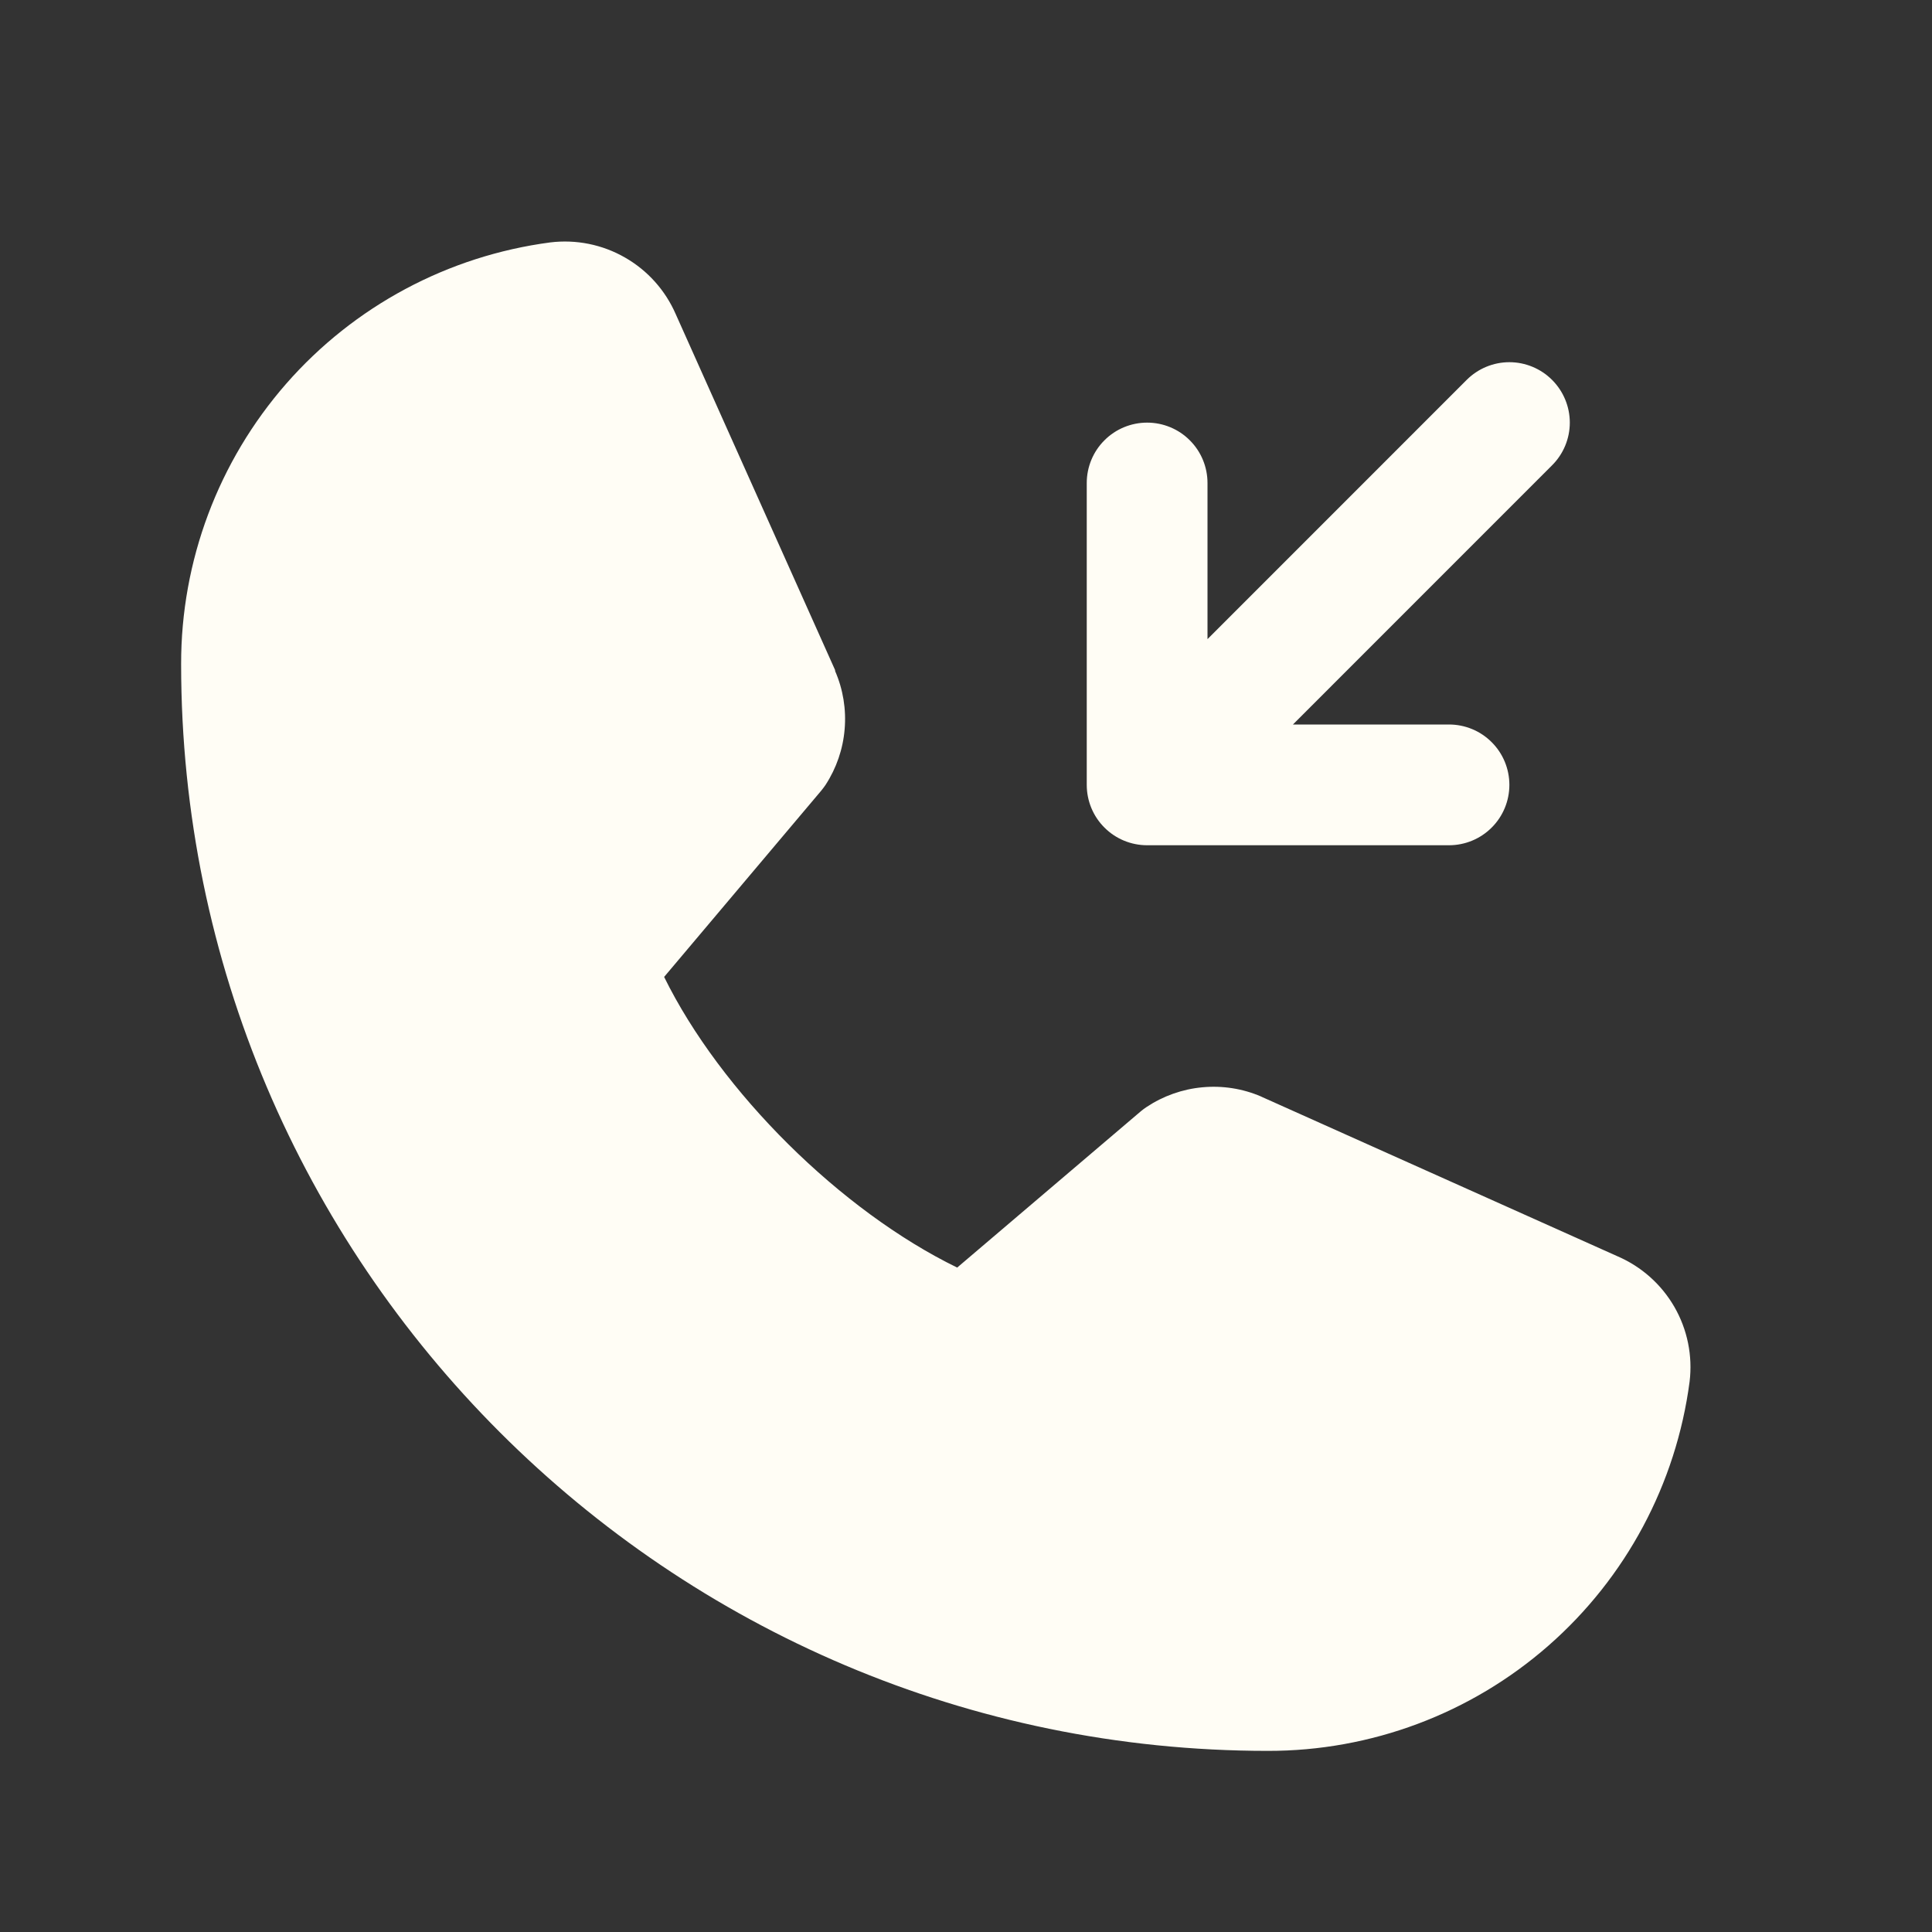 <svg width="32" height="32" viewBox="0 0 32 32" fill="none" xmlns="http://www.w3.org/2000/svg">
<rect x="0" y="0" width="32" height="32" fill="#333333" stroke="none"/>
<path d="M27.985 22.885C27.762 24.579 26.93 26.134 25.645 27.259C24.36 28.384 22.708 29.003 21 29C11.075 29 3 20.925 3 11C2.997 9.292 3.616 7.641 4.741 6.355C5.866 5.07 7.421 4.238 9.115 4.015C9.543 3.963 9.977 4.05 10.351 4.265C10.726 4.479 11.021 4.809 11.193 5.205L13.832 11.099V11.114C13.964 11.417 14.018 11.748 13.99 12.077C13.963 12.406 13.854 12.723 13.674 13C13.651 13.034 13.627 13.065 13.602 13.096L11 16.181C11.936 18.084 13.926 20.056 15.854 20.995L18.896 18.406C18.926 18.381 18.957 18.358 18.99 18.336C19.267 18.152 19.585 18.039 19.916 18.009C20.247 17.978 20.581 18.03 20.886 18.161L20.902 18.169L26.791 20.808C27.188 20.979 27.518 21.273 27.734 21.648C27.949 22.022 28.037 22.456 27.985 22.885ZM19 14H24C24.265 14 24.52 13.895 24.707 13.707C24.895 13.52 25 13.265 25 13C25 12.735 24.895 12.48 24.707 12.293C24.52 12.105 24.265 12 24 12H21.415L25.707 7.707C25.895 7.52 26.001 7.265 26.001 7C26.001 6.735 25.895 6.48 25.707 6.292C25.52 6.105 25.265 5.999 25 5.999C24.735 5.999 24.48 6.105 24.293 6.292L20 10.586V8C20 7.735 19.895 7.48 19.707 7.293C19.52 7.105 19.265 7 19 7C18.735 7 18.48 7.105 18.293 7.293C18.105 7.48 18 7.735 18 8V13C18 13.265 18.105 13.52 18.293 13.707C18.48 13.895 18.735 14 19 14Z" fill="#FFFDF5"/>
</svg>
